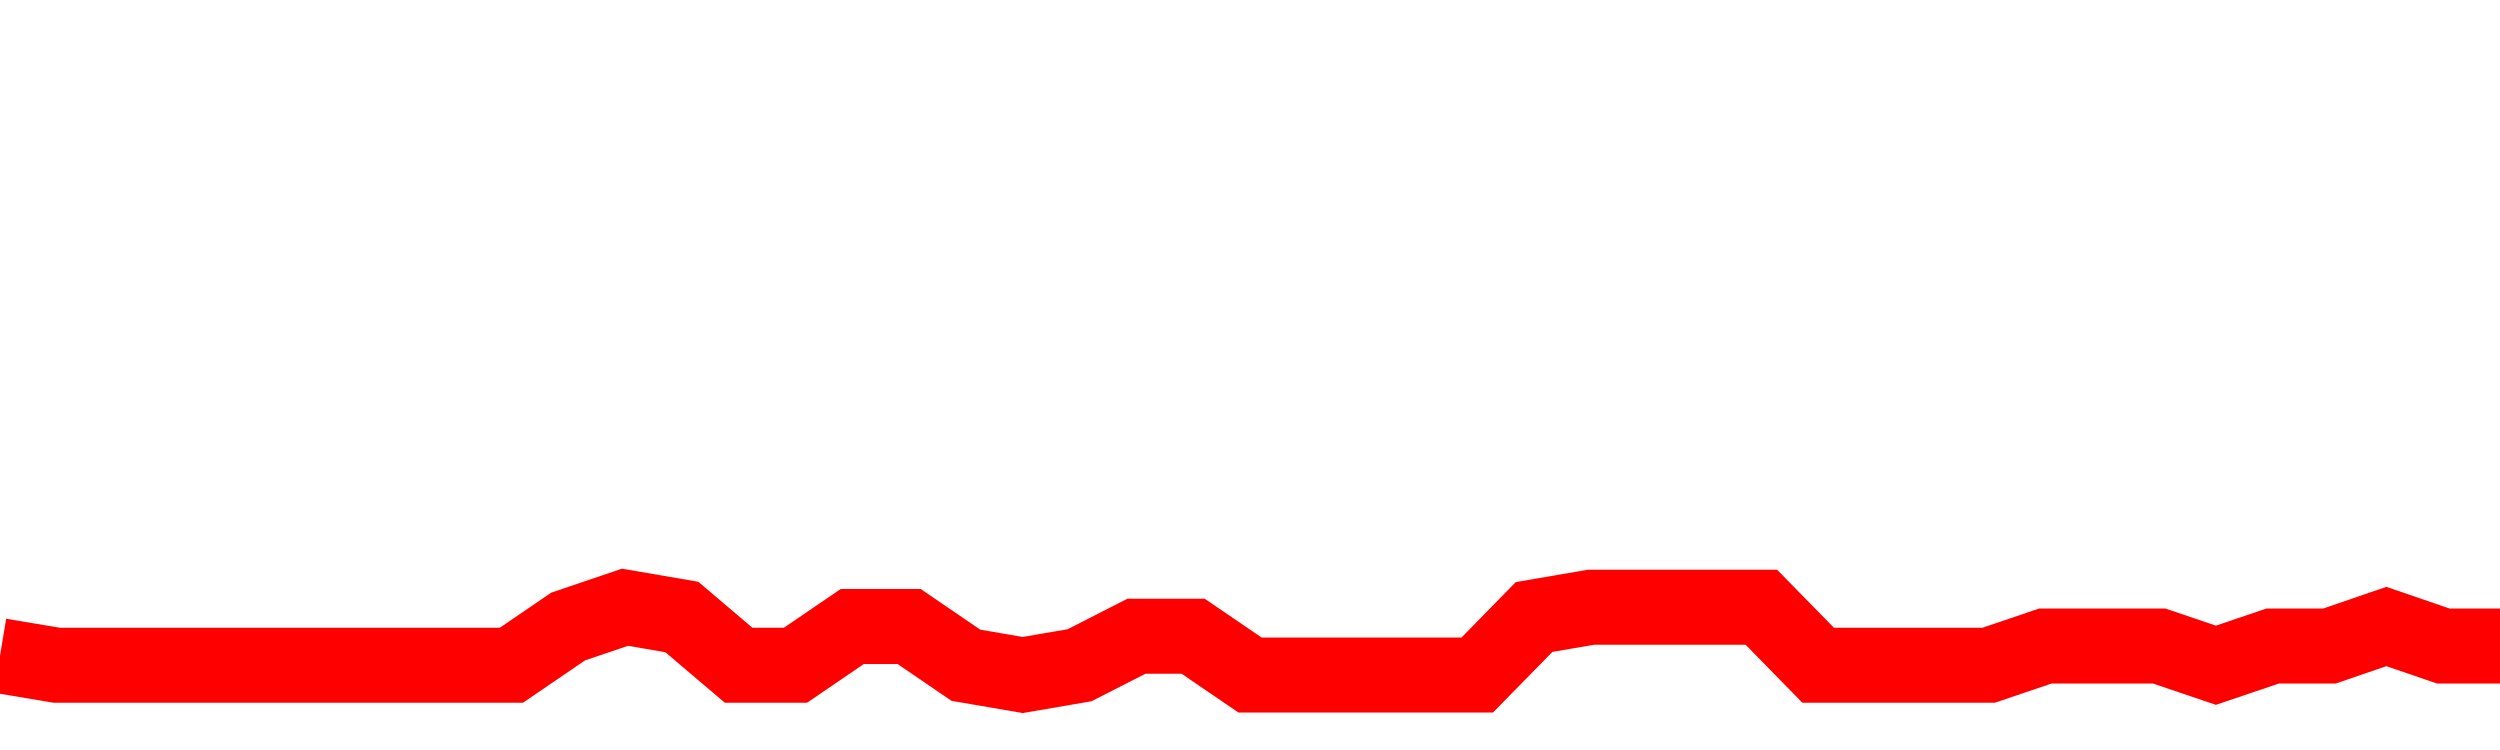 <svg xmlns="http://www.w3.org/2000/svg" xmlns:xlink="http://www.w3.org/1999/xlink" viewBox="0 0 100 30" class="ranking"><path  class="rline" d="M 0 26.23 L 0 26.23 L 2.273 26.61 L 4.545 26.61 L 6.818 26.61 L 9.091 26.61 L 11.364 26.61 L 13.636 26.61 L 15.909 26.61 L 18.182 26.61 L 20.455 26.61 L 22.727 25.06 L 25 24.29 L 27.273 24.68 L 29.545 26.61 L 31.818 26.61 L 34.091 25.06 L 36.364 25.06 L 38.636 26.61 L 40.909 27 L 43.182 26.61 L 45.455 25.45 L 47.727 25.45 L 50 27 L 52.273 27 L 54.545 27 L 56.818 27 L 59.091 27 L 61.364 24.68 L 63.636 24.29 L 65.909 24.29 L 68.182 24.29 L 70.455 24.29 L 72.727 26.61 L 75 26.61 L 77.273 26.61 L 79.545 26.61 L 81.818 25.84 L 84.091 25.84 L 86.364 25.84 L 88.636 26.61 L 90.909 25.84 L 93.182 25.84 L 95.455 25.06 L 97.727 25.84 L 100 25.84" fill="none" stroke-width="3" stroke="red"></path></svg>